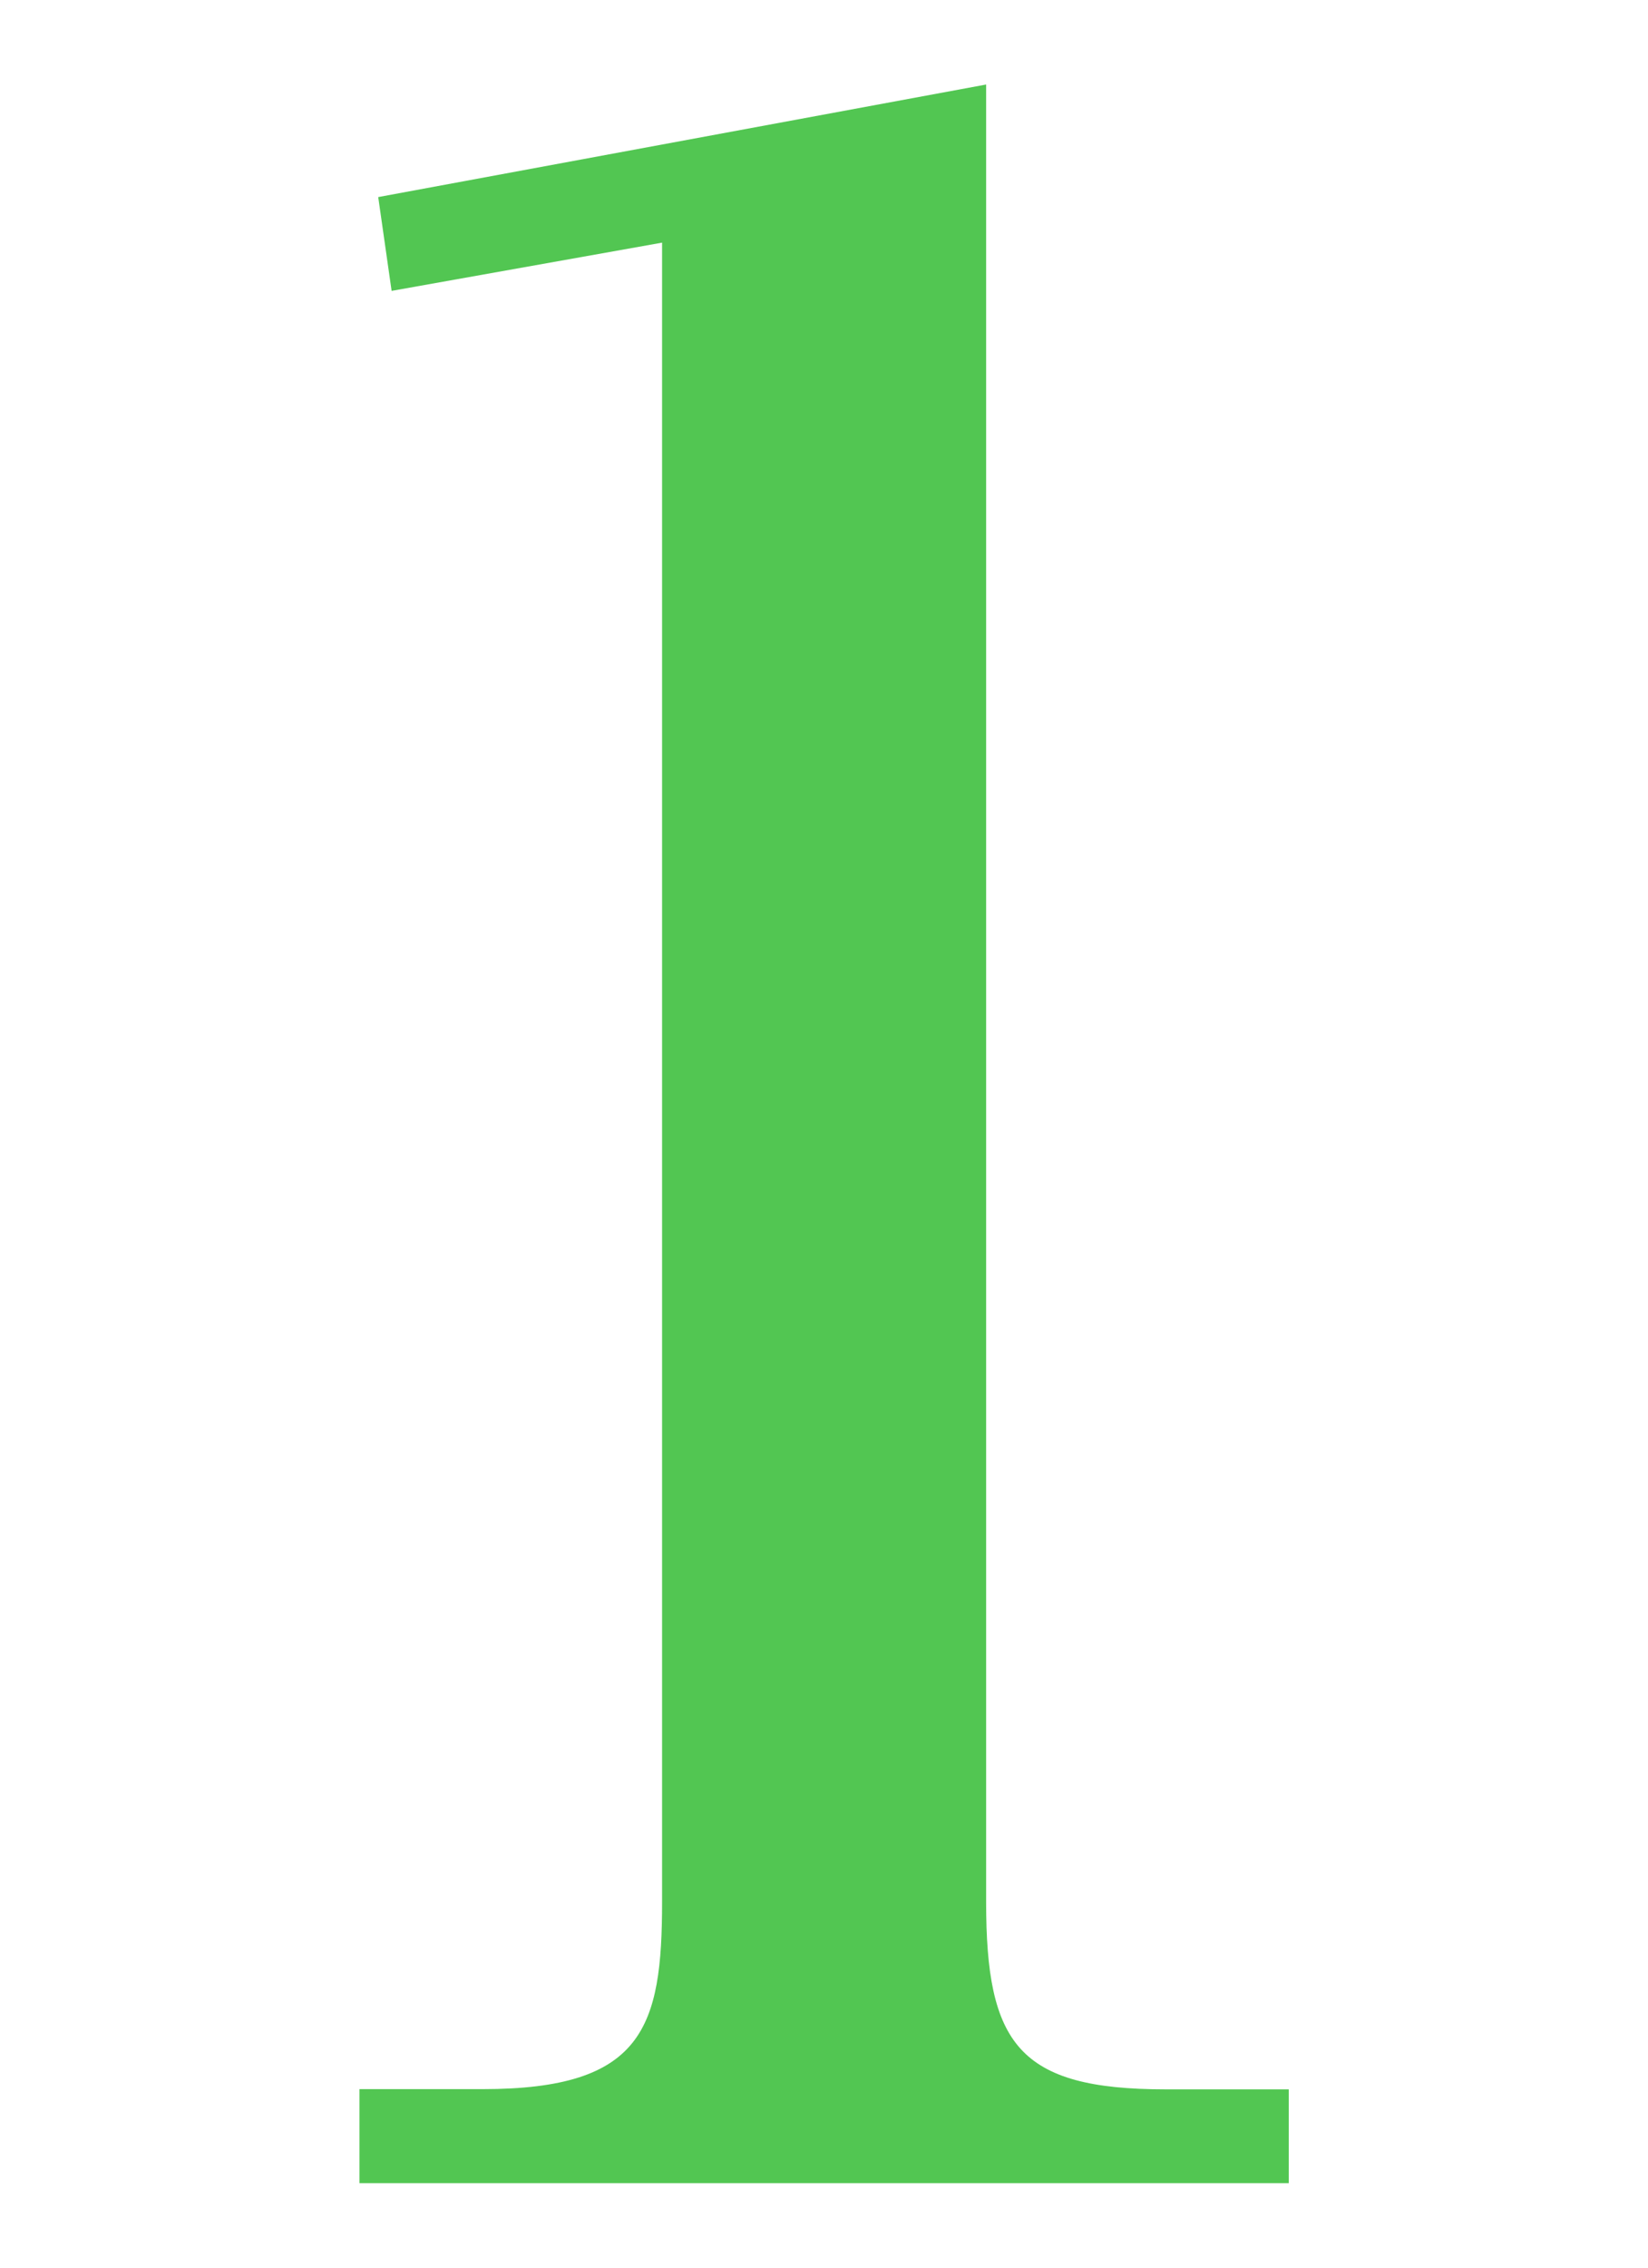 <?xml version="1.0" encoding="UTF-8"?>
<svg id="_イヤー_1" data-name="レイヤー 1" xmlns="http://www.w3.org/2000/svg" width="80" height="110" viewBox="0 0 80 110">
  <defs>
    <style>
      .cls-1 {
        fill: #09af09;
        isolation: isolate;
        opacity: .7;
      }
    </style>
  </defs>
  <path id="_体_1" data-name="合体 1" class="cls-1" d="M17.45,105.89v-4.55h5.98c7.8,0,8.71-2.99,8.71-9.1V11.77l-13.13,2.34-.65-4.55,29.51-5.46V92.25c0,6.89,1.56,9.1,8.71,9.1h5.98v4.55H17.45Z"/>
</svg>